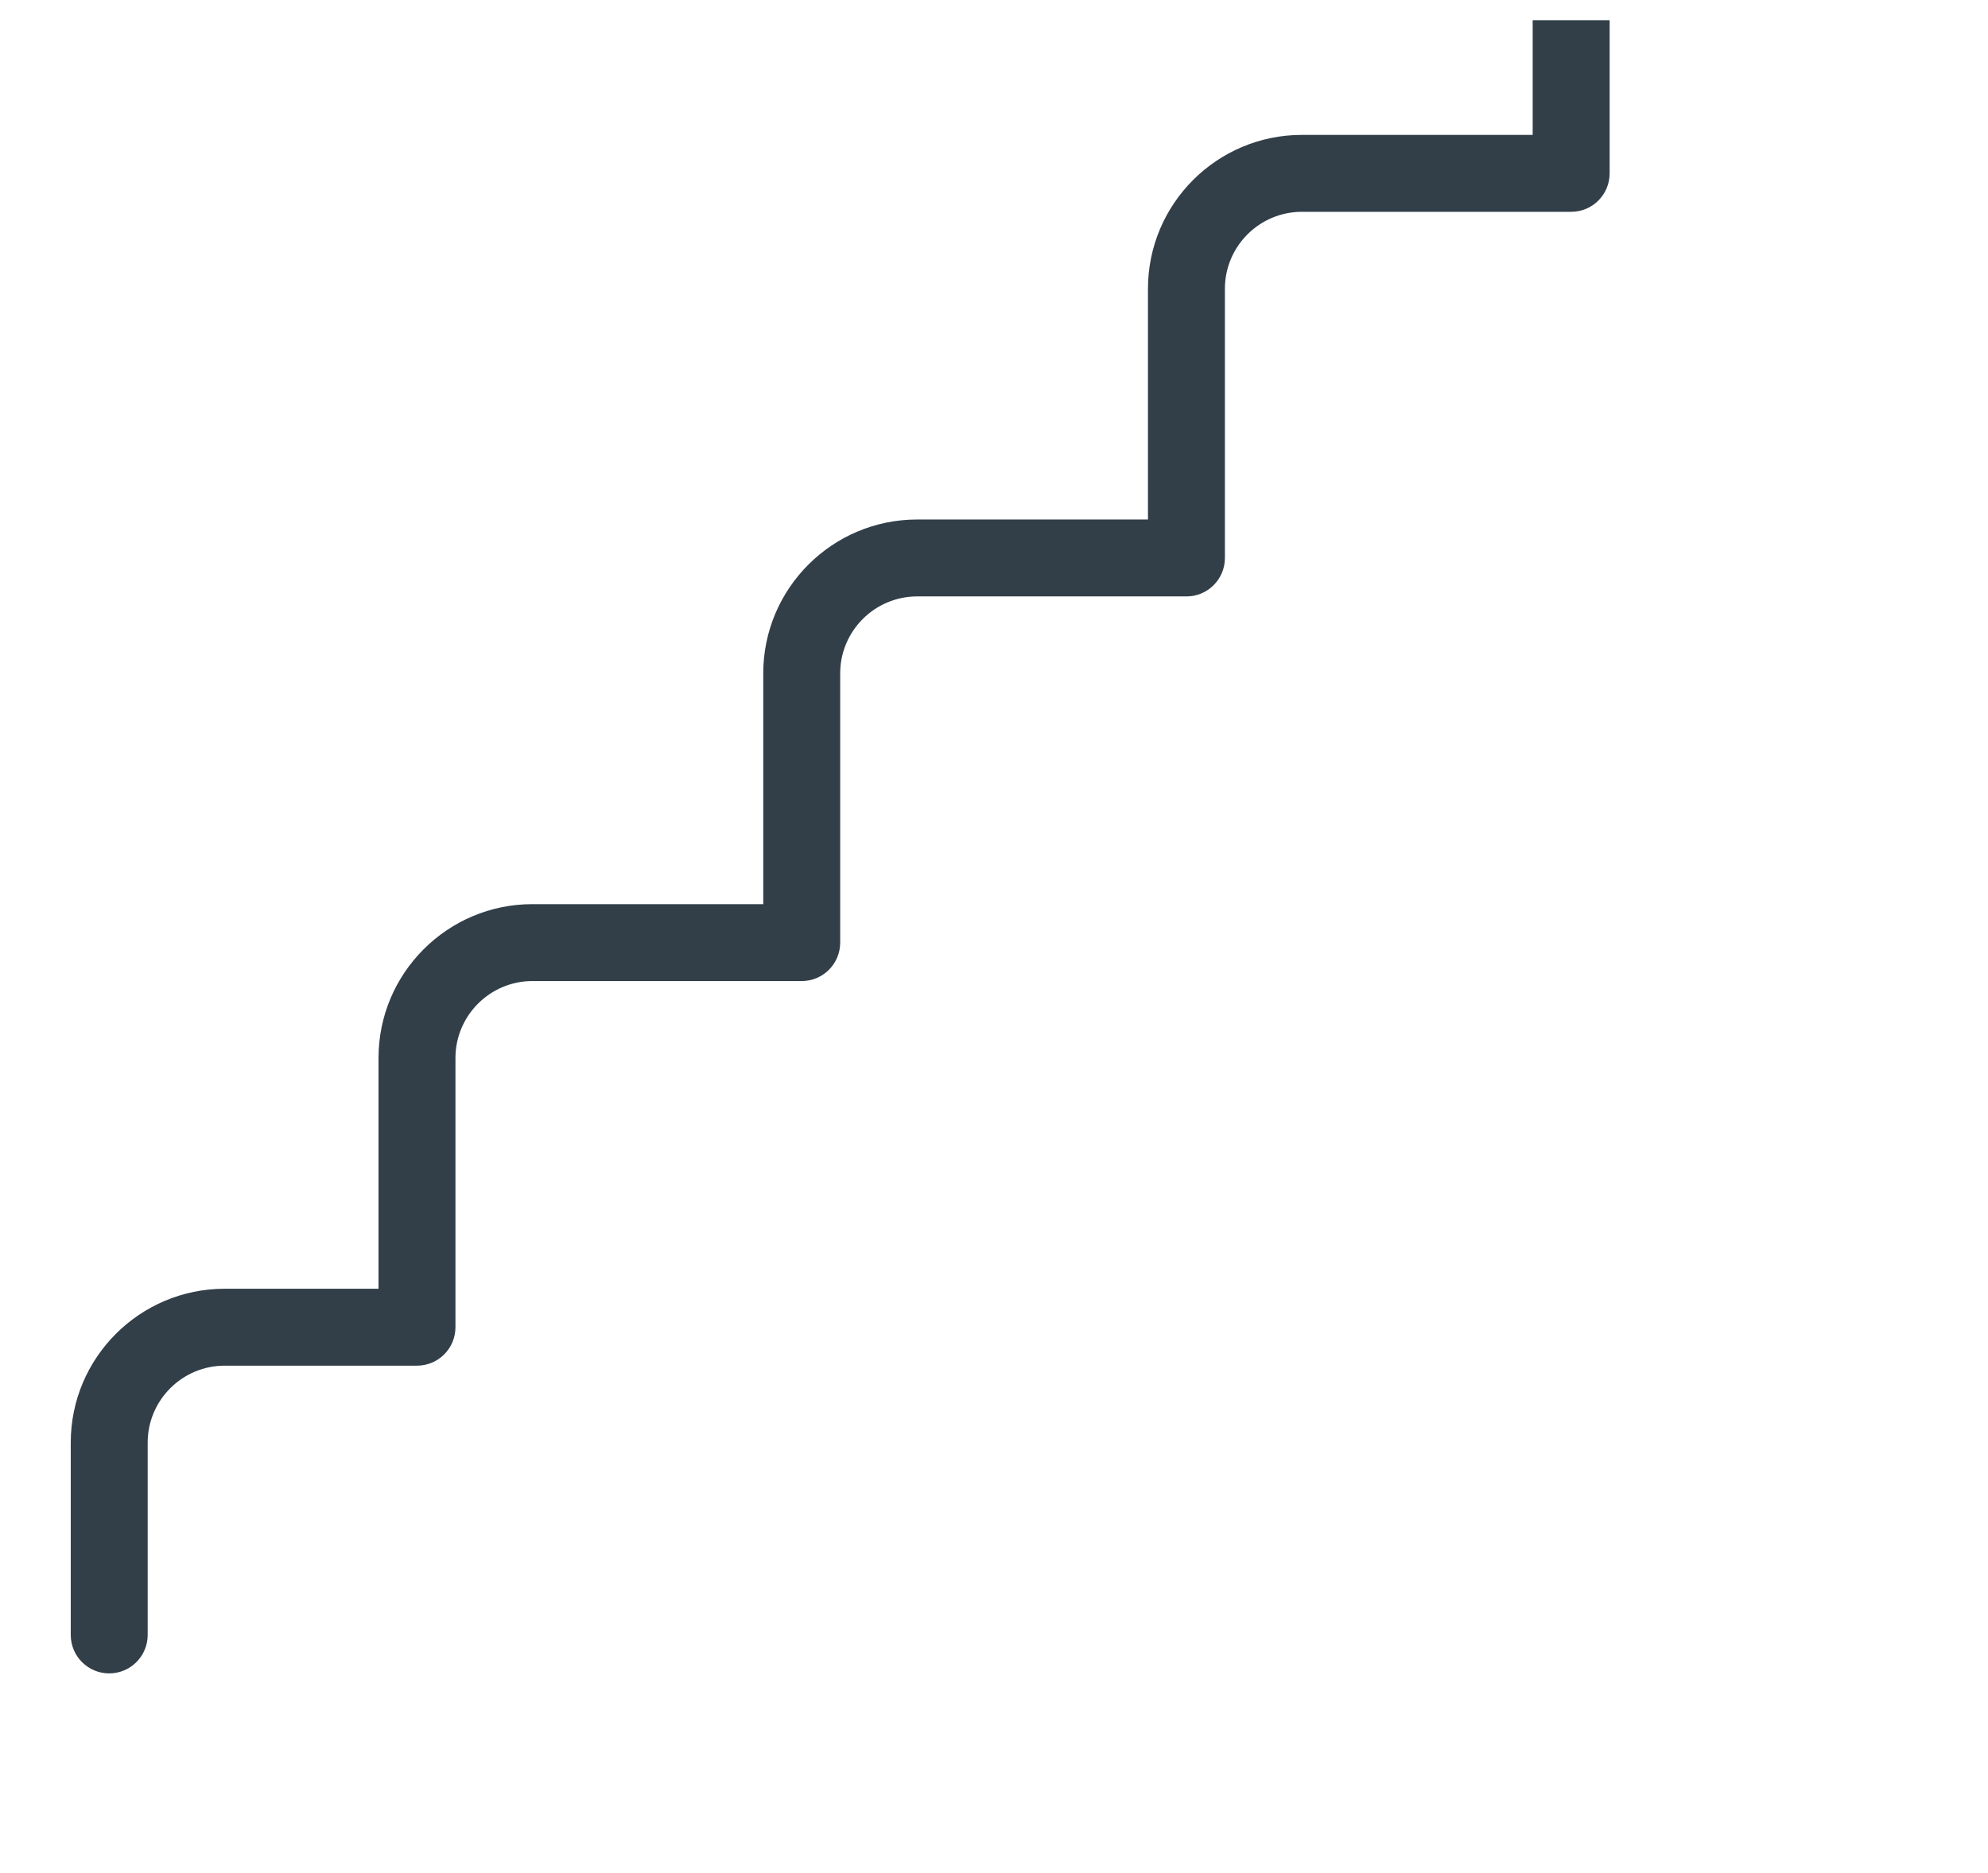 <svg width="87" height="82" viewBox="0 0 87 82" fill="none" xmlns="http://www.w3.org/2000/svg">
<g clip-path="url(#clip0_645_2045)">
<path d="M83.907 -5.884C83.907 -4.955 83.157 -4.201 82.231 -4.197L72.159 -4.167H72.142C71.674 -4.167 71.253 -3.995 70.94 -3.679C70.617 -3.362 70.442 -2.934 70.442 -2.483V7.588C70.442 8.518 69.688 9.272 68.758 9.272H56.973C55.114 9.272 53.605 10.784 53.605 12.639V24.425C53.605 25.354 52.851 26.108 51.922 26.108H40.136C38.281 26.108 36.769 27.62 36.769 29.476V41.261C36.769 42.191 36.015 42.945 35.085 42.945H23.3C21.444 42.945 19.932 44.457 19.932 46.312V58.098C19.932 59.027 19.178 59.781 18.249 59.781H9.831C7.975 59.781 6.463 61.293 6.463 63.149V71.567C6.463 72.496 5.709 73.251 4.78 73.251C3.85 73.251 3.096 72.496 3.096 71.567V63.149C3.096 59.434 6.116 56.414 9.831 56.414H16.565V46.312C16.565 42.598 19.586 39.578 23.3 39.578H33.402V29.476C33.402 25.762 36.422 22.741 40.136 22.741H50.238V12.639C50.238 8.925 53.258 5.905 56.973 5.905H67.074V-2.483C67.074 -3.84 67.603 -5.113 68.57 -6.069C69.533 -7.022 70.799 -7.42 72.166 -7.534L82.217 -7.564H82.224C83.15 -7.564 83.904 -6.814 83.907 -5.884Z" fill="#323F49"/>
</g>
<defs>
<clipPath id="clip0_645_2045">
<rect width="85.528" height="81" fill="white" transform="translate(0.916 0.883)"/>
</clipPath>
</defs>
</svg>
